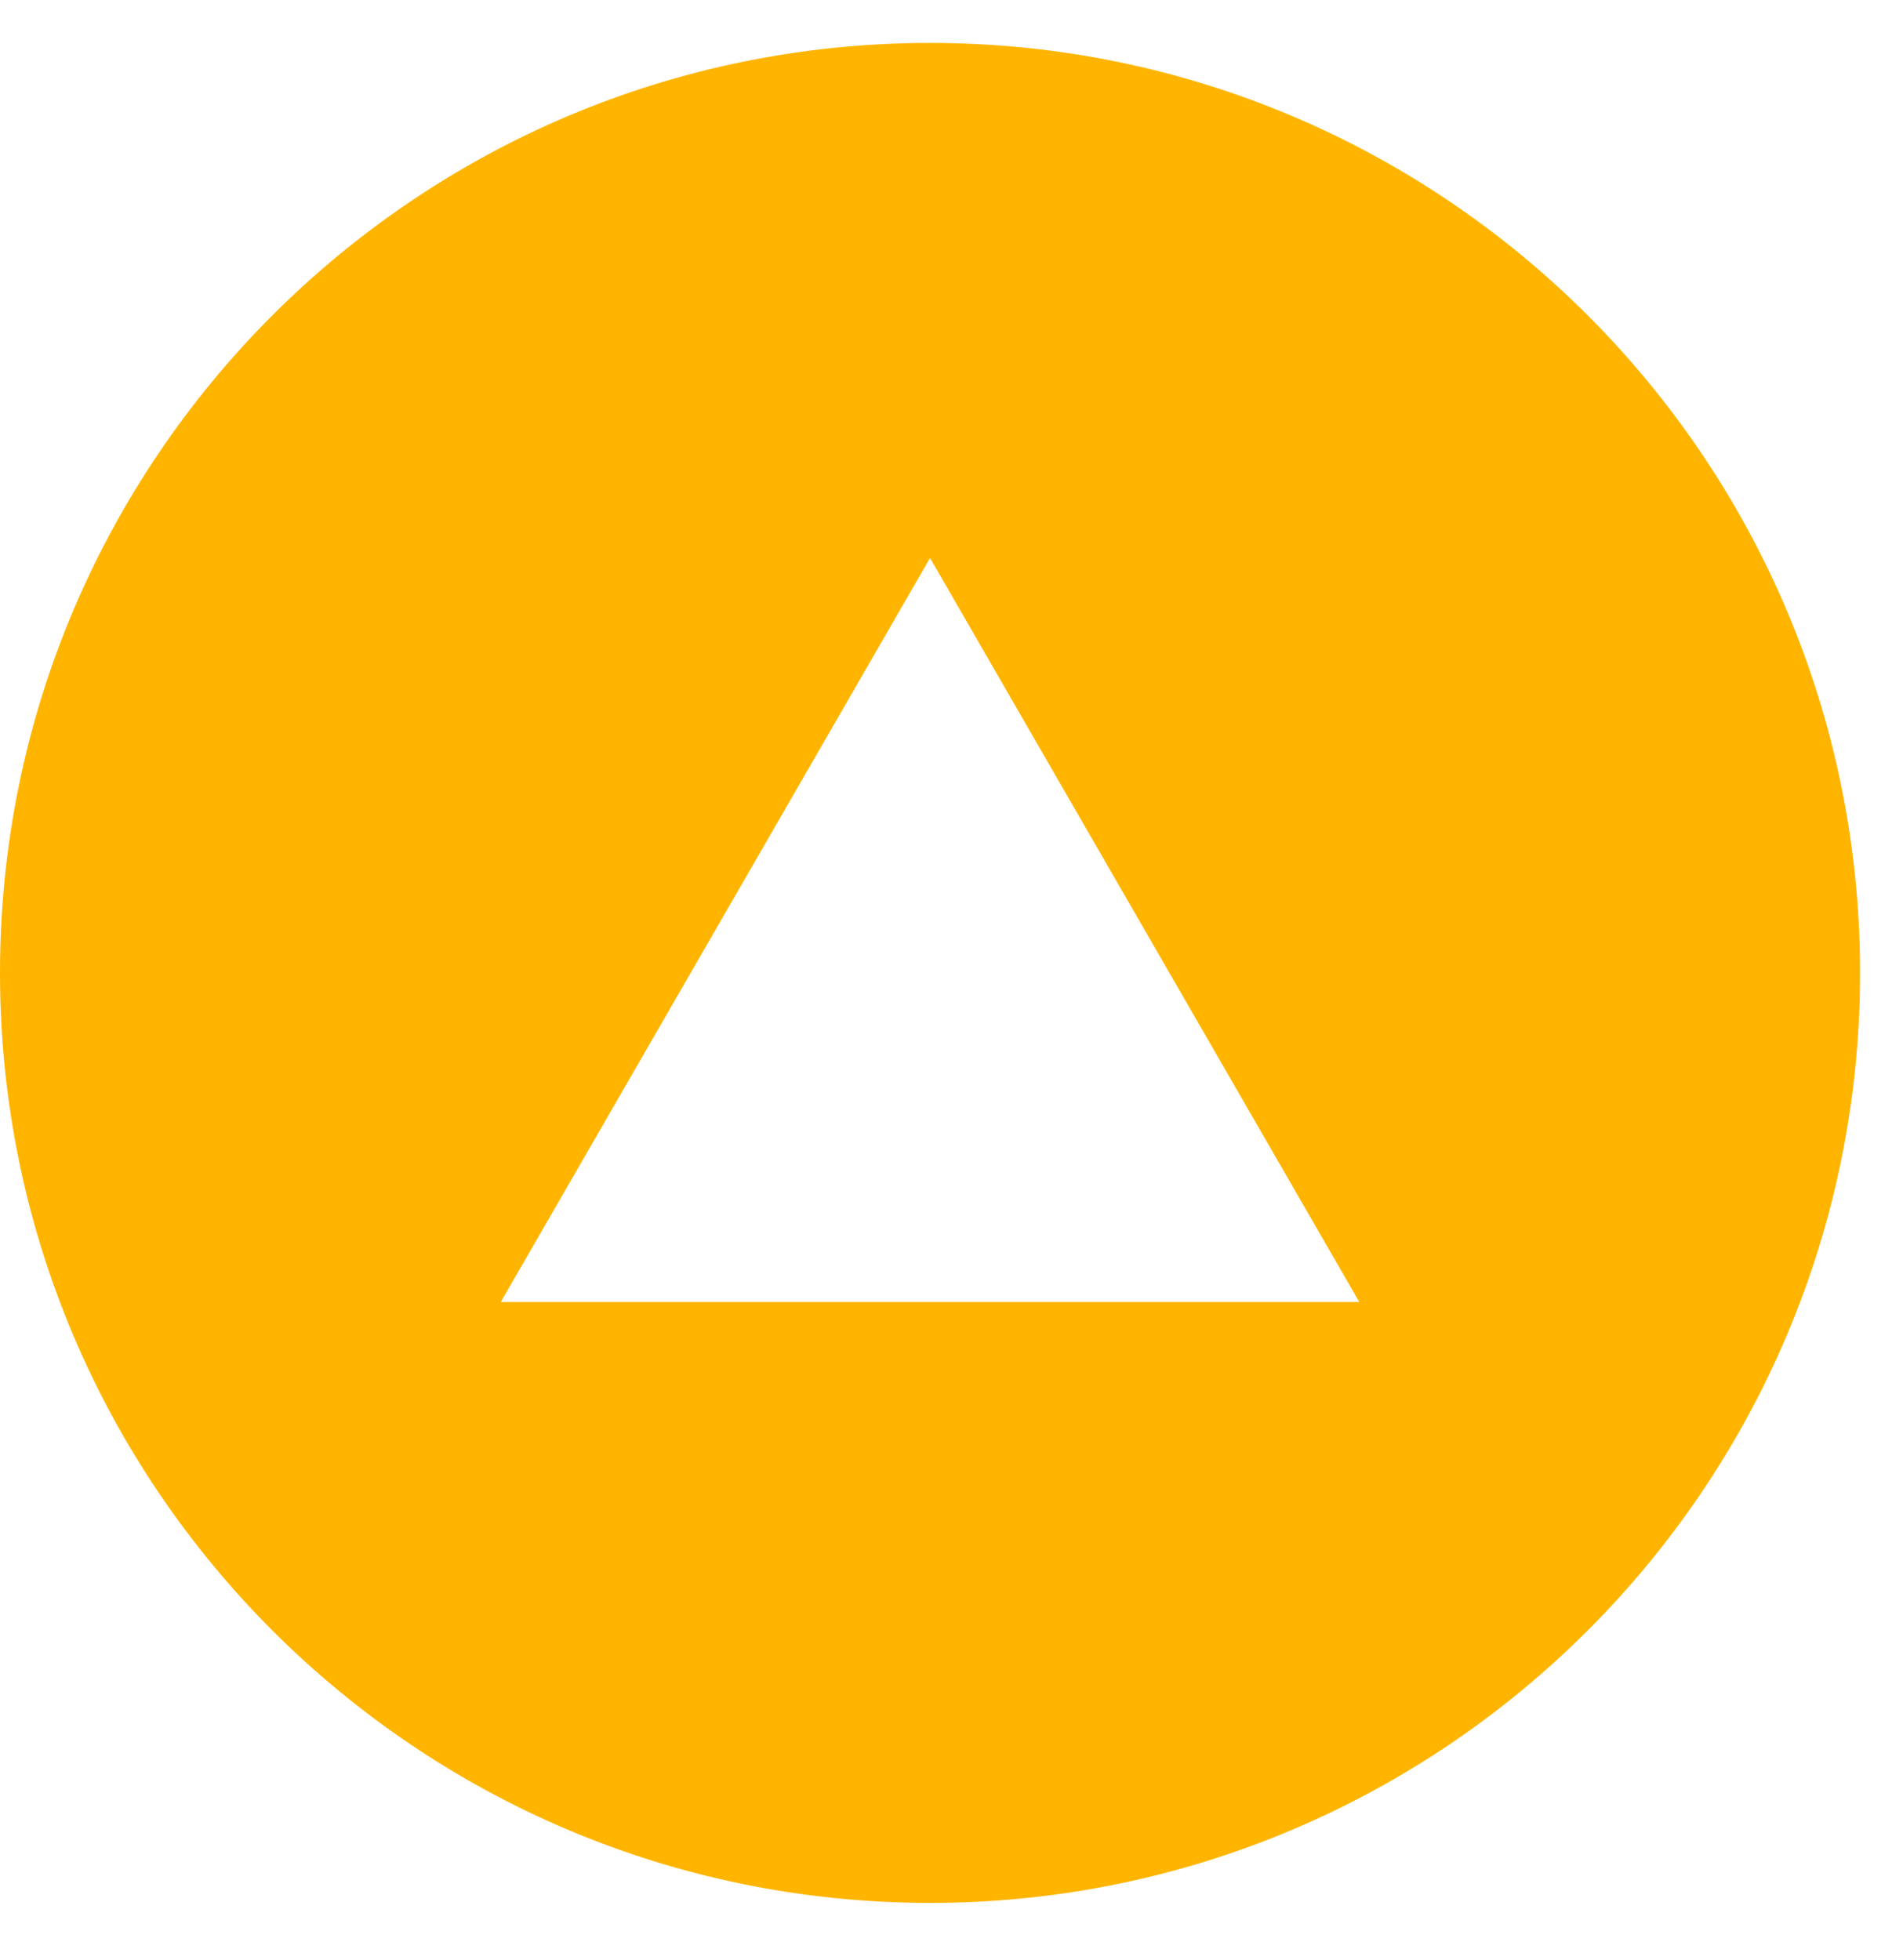 <svg width="133" height="137" viewBox="0 0 133 137" fill="none" xmlns="http://www.w3.org/2000/svg">
<g clip-path="url(#clip0_2_17)">
<g filter="url(#filter0_d_2_17)">
<path d="M130 65C130 29.102 100.899 0 65 0C29.102 0 0 29.102 0 65C0 100.899 29.102 130 65 130C100.899 130 130 100.899 130 65Z" fill="#FFB500"/>
</g>
<path d="M65 39L95 91H35L65 39Z" fill="white"/>
</g>
<defs>
<filter id="filter0_d_2_17" x="-6" y="-3" width="142" height="142" filterUnits="userSpaceOnUse" color-interpolation-filters="sRGB">
<feFlood flood-opacity="0" result="BackgroundImageFix"/>
<feColorMatrix in="SourceAlpha" type="matrix" values="0 0 0 0 0 0 0 0 0 0 0 0 0 0 0 0 0 0 127 0" result="hardAlpha"/>
<feOffset dy="3"/>
<feGaussianBlur stdDeviation="3"/>
<feColorMatrix type="matrix" values="0 0 0 0 0 0 0 0 0 0 0 0 0 0 0 0 0 0 0.161 0"/>
<feBlend mode="normal" in2="BackgroundImageFix" result="effect1_dropShadow_2_17"/>
<feBlend mode="normal" in="SourceGraphic" in2="effect1_dropShadow_2_17" result="shape"/>
</filter>
<clipPath id="clip0_2_17">
<rect width="133" height="137" fill="white"/>
</clipPath>
</defs>
</svg>
